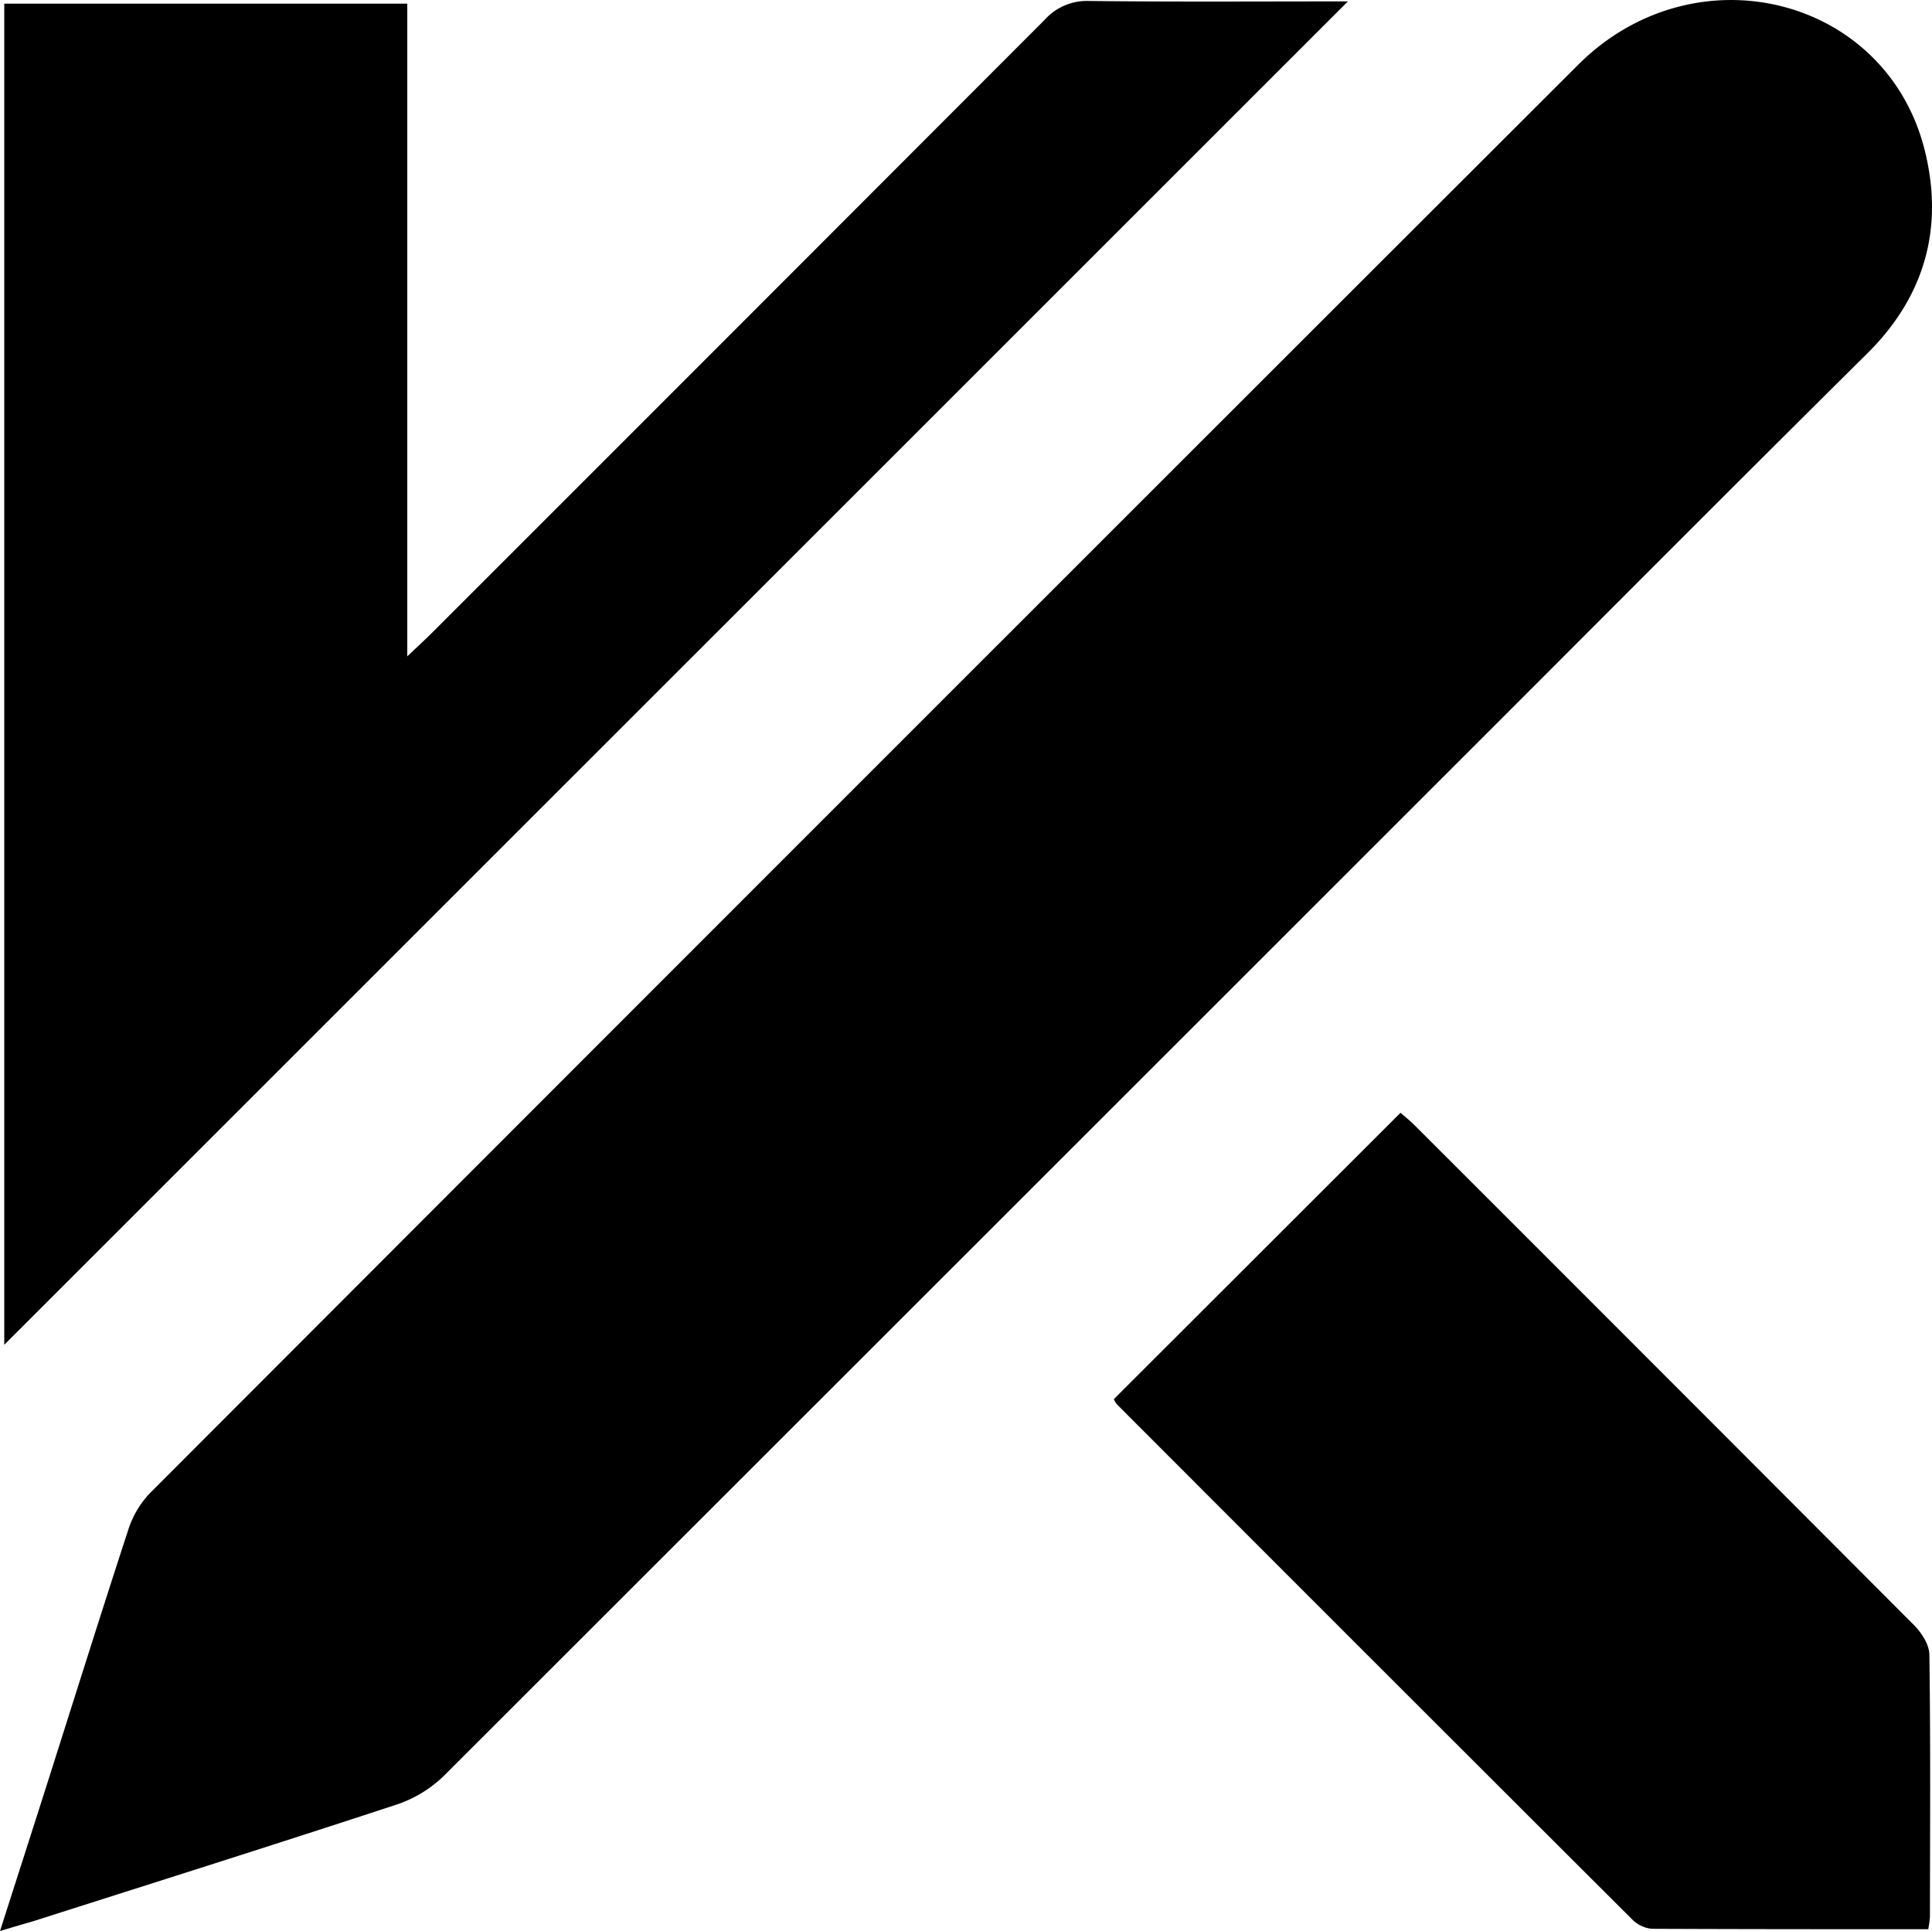 <svg xmlns="http://www.w3.org/2000/svg" viewBox="0 0 376.36 376.22"><g id="Layer_2" data-name="Layer 2"><g id="Layer_1-2" data-name="Layer 1"><path d="M0,376.22c3.14-9.81,5.88-18.33,8.6-26.86C14.06,332.22,19.43,315.06,25,298a18.55,18.55,0,0,1,4.23-7.12q139-139.21,278.21-278.27C330.17-10.07,367.59-.77,375,29.5c3.64,14.88,0,28.24-11.27,39.38C337.22,95.15,310.9,121.64,284.51,148Q185.51,247,86.45,346a24.17,24.17,0,0,1-9.14,5.56c-23.56,7.75-47.23,15.21-70.86,22.75C4.74,374.81,3,375.3,0,376.22Z"/><path d="M262.58.27.83,262V.71H79.34V127.87c2.23-2.11,3.5-3.27,4.71-4.48Q143.79,63.68,203.47,3.89a11.07,11.07,0,0,1,8.7-3.7C228.8.38,245.44.27,262.58.27Z"/><path d="M375.63,375.86c-18.25,0-36.06,0-53.87-.08a6.22,6.22,0,0,1-3.83-1.85Q267.7,323.81,217.57,273.59a3.81,3.81,0,0,1-.59-1l55.84-55.79c.77.67,1.9,1.57,2.91,2.59q48.6,48.57,97.12,97.22c1.49,1.5,3,3.84,3,5.81.24,17,.13,34,.11,51A20.66,20.66,0,0,1,375.63,375.86Z"/></g></g></svg>